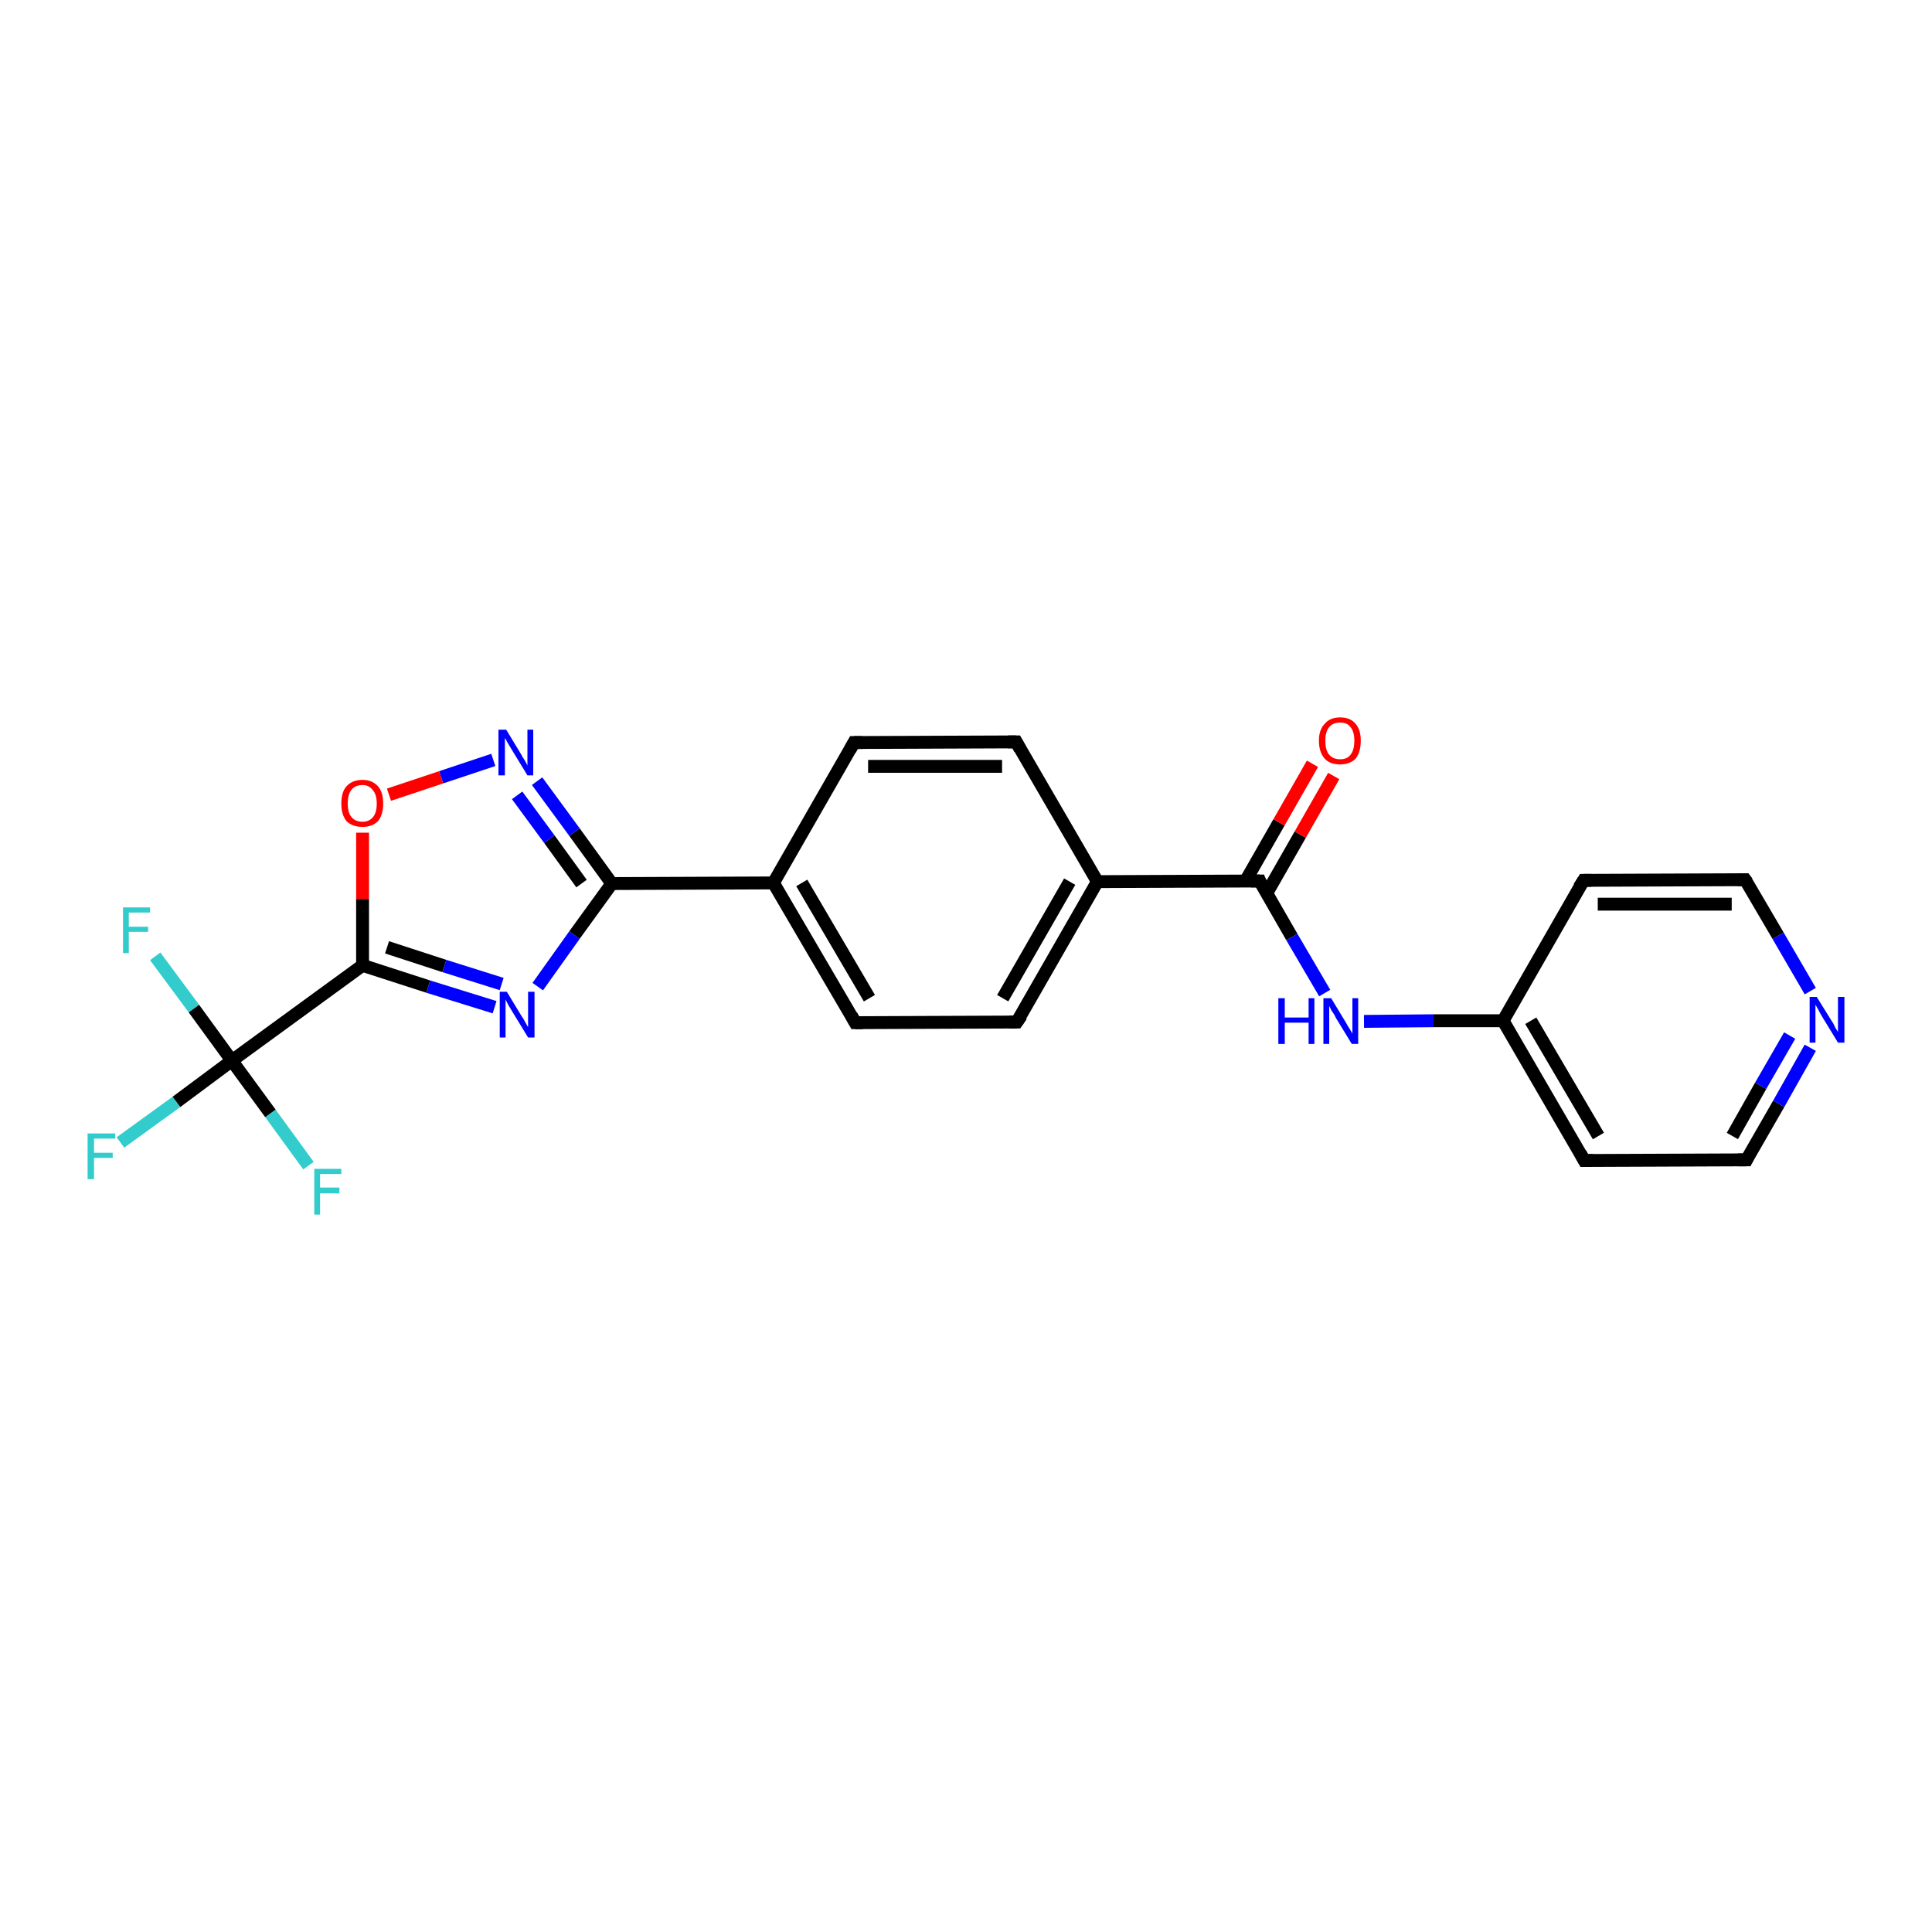 <?xml version='1.0' encoding='iso-8859-1'?>
<svg version='1.1' baseProfile='full'
              xmlns='http://www.w3.org/2000/svg'
                      xmlns:rdkit='http://www.rdkit.org/xml'
                      xmlns:xlink='http://www.w3.org/1999/xlink'
                  xml:space='preserve'
width='300px' height='300px' viewBox='0 0 300 300'>
<!-- END OF HEADER -->
<rect style='opacity:1.0;fill:#FFFFFF;stroke:none' width='300.0' height='300.0' x='0.0' y='0.0'> </rect>
<path class='bond-0 atom-0 atom-1' d='M 18.7,177.4 L 27.4,171.1' style='fill:none;fill-rule:evenodd;stroke:#33CCCC;stroke-width:2.0px;stroke-linecap:butt;stroke-linejoin:miter;stroke-opacity:1' />
<path class='bond-0 atom-0 atom-1' d='M 27.4,171.1 L 36.0,164.7' style='fill:none;fill-rule:evenodd;stroke:#000000;stroke-width:2.0px;stroke-linecap:butt;stroke-linejoin:miter;stroke-opacity:1' />
<path class='bond-1 atom-1 atom-2' d='M 36.0,164.7 L 30.1,156.6' style='fill:none;fill-rule:evenodd;stroke:#000000;stroke-width:2.0px;stroke-linecap:butt;stroke-linejoin:miter;stroke-opacity:1' />
<path class='bond-1 atom-1 atom-2' d='M 30.1,156.6 L 24.1,148.5' style='fill:none;fill-rule:evenodd;stroke:#33CCCC;stroke-width:2.0px;stroke-linecap:butt;stroke-linejoin:miter;stroke-opacity:1' />
<path class='bond-2 atom-1 atom-3' d='M 36.0,164.7 L 42.0,172.9' style='fill:none;fill-rule:evenodd;stroke:#000000;stroke-width:2.0px;stroke-linecap:butt;stroke-linejoin:miter;stroke-opacity:1' />
<path class='bond-2 atom-1 atom-3' d='M 42.0,172.9 L 47.9,181.0' style='fill:none;fill-rule:evenodd;stroke:#33CCCC;stroke-width:2.0px;stroke-linecap:butt;stroke-linejoin:miter;stroke-opacity:1' />
<path class='bond-3 atom-1 atom-4' d='M 36.0,164.7 L 56.3,149.9' style='fill:none;fill-rule:evenodd;stroke:#000000;stroke-width:2.0px;stroke-linecap:butt;stroke-linejoin:miter;stroke-opacity:1' />
<path class='bond-4 atom-4 atom-5' d='M 56.3,149.9 L 66.5,153.2' style='fill:none;fill-rule:evenodd;stroke:#000000;stroke-width:2.0px;stroke-linecap:butt;stroke-linejoin:miter;stroke-opacity:1' />
<path class='bond-4 atom-4 atom-5' d='M 66.5,153.2 L 76.8,156.4' style='fill:none;fill-rule:evenodd;stroke:#0000FF;stroke-width:2.0px;stroke-linecap:butt;stroke-linejoin:miter;stroke-opacity:1' />
<path class='bond-4 atom-4 atom-5' d='M 60.1,147.1 L 69.0,150.0' style='fill:none;fill-rule:evenodd;stroke:#000000;stroke-width:2.0px;stroke-linecap:butt;stroke-linejoin:miter;stroke-opacity:1' />
<path class='bond-4 atom-4 atom-5' d='M 69.0,150.0 L 77.9,152.8' style='fill:none;fill-rule:evenodd;stroke:#0000FF;stroke-width:2.0px;stroke-linecap:butt;stroke-linejoin:miter;stroke-opacity:1' />
<path class='bond-5 atom-5 atom-6' d='M 83.5,153.2 L 89.2,145.2' style='fill:none;fill-rule:evenodd;stroke:#0000FF;stroke-width:2.0px;stroke-linecap:butt;stroke-linejoin:miter;stroke-opacity:1' />
<path class='bond-5 atom-5 atom-6' d='M 89.2,145.2 L 95.0,137.2' style='fill:none;fill-rule:evenodd;stroke:#000000;stroke-width:2.0px;stroke-linecap:butt;stroke-linejoin:miter;stroke-opacity:1' />
<path class='bond-6 atom-6 atom-7' d='M 95.0,137.2 L 89.2,129.2' style='fill:none;fill-rule:evenodd;stroke:#000000;stroke-width:2.0px;stroke-linecap:butt;stroke-linejoin:miter;stroke-opacity:1' />
<path class='bond-6 atom-6 atom-7' d='M 89.2,129.2 L 83.4,121.3' style='fill:none;fill-rule:evenodd;stroke:#0000FF;stroke-width:2.0px;stroke-linecap:butt;stroke-linejoin:miter;stroke-opacity:1' />
<path class='bond-6 atom-6 atom-7' d='M 90.3,137.2 L 85.3,130.3' style='fill:none;fill-rule:evenodd;stroke:#000000;stroke-width:2.0px;stroke-linecap:butt;stroke-linejoin:miter;stroke-opacity:1' />
<path class='bond-6 atom-6 atom-7' d='M 85.3,130.3 L 80.3,123.5' style='fill:none;fill-rule:evenodd;stroke:#0000FF;stroke-width:2.0px;stroke-linecap:butt;stroke-linejoin:miter;stroke-opacity:1' />
<path class='bond-7 atom-7 atom-8' d='M 76.6,118.0 L 68.5,120.7' style='fill:none;fill-rule:evenodd;stroke:#0000FF;stroke-width:2.0px;stroke-linecap:butt;stroke-linejoin:miter;stroke-opacity:1' />
<path class='bond-7 atom-7 atom-8' d='M 68.5,120.7 L 60.4,123.4' style='fill:none;fill-rule:evenodd;stroke:#FF0000;stroke-width:2.0px;stroke-linecap:butt;stroke-linejoin:miter;stroke-opacity:1' />
<path class='bond-8 atom-6 atom-9' d='M 95.0,137.2 L 120.1,137.1' style='fill:none;fill-rule:evenodd;stroke:#000000;stroke-width:2.0px;stroke-linecap:butt;stroke-linejoin:miter;stroke-opacity:1' />
<path class='bond-9 atom-9 atom-10' d='M 120.1,137.1 L 132.8,158.8' style='fill:none;fill-rule:evenodd;stroke:#000000;stroke-width:2.0px;stroke-linecap:butt;stroke-linejoin:miter;stroke-opacity:1' />
<path class='bond-9 atom-9 atom-10' d='M 124.5,137.1 L 135.0,155.0' style='fill:none;fill-rule:evenodd;stroke:#000000;stroke-width:2.0px;stroke-linecap:butt;stroke-linejoin:miter;stroke-opacity:1' />
<path class='bond-10 atom-10 atom-11' d='M 132.8,158.8 L 157.9,158.7' style='fill:none;fill-rule:evenodd;stroke:#000000;stroke-width:2.0px;stroke-linecap:butt;stroke-linejoin:miter;stroke-opacity:1' />
<path class='bond-11 atom-11 atom-12' d='M 157.9,158.7 L 170.4,136.9' style='fill:none;fill-rule:evenodd;stroke:#000000;stroke-width:2.0px;stroke-linecap:butt;stroke-linejoin:miter;stroke-opacity:1' />
<path class='bond-11 atom-11 atom-12' d='M 155.7,155.0 L 166.1,136.9' style='fill:none;fill-rule:evenodd;stroke:#000000;stroke-width:2.0px;stroke-linecap:butt;stroke-linejoin:miter;stroke-opacity:1' />
<path class='bond-12 atom-12 atom-13' d='M 170.4,136.9 L 157.8,115.2' style='fill:none;fill-rule:evenodd;stroke:#000000;stroke-width:2.0px;stroke-linecap:butt;stroke-linejoin:miter;stroke-opacity:1' />
<path class='bond-13 atom-13 atom-14' d='M 157.8,115.2 L 132.6,115.3' style='fill:none;fill-rule:evenodd;stroke:#000000;stroke-width:2.0px;stroke-linecap:butt;stroke-linejoin:miter;stroke-opacity:1' />
<path class='bond-13 atom-13 atom-14' d='M 155.6,119.0 L 134.8,119.0' style='fill:none;fill-rule:evenodd;stroke:#000000;stroke-width:2.0px;stroke-linecap:butt;stroke-linejoin:miter;stroke-opacity:1' />
<path class='bond-14 atom-12 atom-15' d='M 170.4,136.9 L 195.6,136.8' style='fill:none;fill-rule:evenodd;stroke:#000000;stroke-width:2.0px;stroke-linecap:butt;stroke-linejoin:miter;stroke-opacity:1' />
<path class='bond-15 atom-15 atom-16' d='M 196.7,138.7 L 201.9,129.6' style='fill:none;fill-rule:evenodd;stroke:#000000;stroke-width:2.0px;stroke-linecap:butt;stroke-linejoin:miter;stroke-opacity:1' />
<path class='bond-15 atom-15 atom-16' d='M 201.9,129.6 L 207.1,120.5' style='fill:none;fill-rule:evenodd;stroke:#FF0000;stroke-width:2.0px;stroke-linecap:butt;stroke-linejoin:miter;stroke-opacity:1' />
<path class='bond-15 atom-15 atom-16' d='M 193.4,136.8 L 198.6,127.7' style='fill:none;fill-rule:evenodd;stroke:#000000;stroke-width:2.0px;stroke-linecap:butt;stroke-linejoin:miter;stroke-opacity:1' />
<path class='bond-15 atom-15 atom-16' d='M 198.6,127.7 L 203.8,118.6' style='fill:none;fill-rule:evenodd;stroke:#FF0000;stroke-width:2.0px;stroke-linecap:butt;stroke-linejoin:miter;stroke-opacity:1' />
<path class='bond-16 atom-15 atom-17' d='M 195.6,136.8 L 200.6,145.5' style='fill:none;fill-rule:evenodd;stroke:#000000;stroke-width:2.0px;stroke-linecap:butt;stroke-linejoin:miter;stroke-opacity:1' />
<path class='bond-16 atom-15 atom-17' d='M 200.6,145.5 L 205.7,154.2' style='fill:none;fill-rule:evenodd;stroke:#0000FF;stroke-width:2.0px;stroke-linecap:butt;stroke-linejoin:miter;stroke-opacity:1' />
<path class='bond-17 atom-17 atom-18' d='M 211.8,158.6 L 222.6,158.5' style='fill:none;fill-rule:evenodd;stroke:#0000FF;stroke-width:2.0px;stroke-linecap:butt;stroke-linejoin:miter;stroke-opacity:1' />
<path class='bond-17 atom-17 atom-18' d='M 222.6,158.5 L 233.4,158.5' style='fill:none;fill-rule:evenodd;stroke:#000000;stroke-width:2.0px;stroke-linecap:butt;stroke-linejoin:miter;stroke-opacity:1' />
<path class='bond-18 atom-18 atom-19' d='M 233.4,158.5 L 246.0,180.2' style='fill:none;fill-rule:evenodd;stroke:#000000;stroke-width:2.0px;stroke-linecap:butt;stroke-linejoin:miter;stroke-opacity:1' />
<path class='bond-18 atom-18 atom-19' d='M 237.7,158.5 L 248.2,176.4' style='fill:none;fill-rule:evenodd;stroke:#000000;stroke-width:2.0px;stroke-linecap:butt;stroke-linejoin:miter;stroke-opacity:1' />
<path class='bond-19 atom-19 atom-20' d='M 246.0,180.2 L 271.2,180.1' style='fill:none;fill-rule:evenodd;stroke:#000000;stroke-width:2.0px;stroke-linecap:butt;stroke-linejoin:miter;stroke-opacity:1' />
<path class='bond-20 atom-20 atom-21' d='M 271.2,180.1 L 276.2,171.4' style='fill:none;fill-rule:evenodd;stroke:#000000;stroke-width:2.0px;stroke-linecap:butt;stroke-linejoin:miter;stroke-opacity:1' />
<path class='bond-20 atom-20 atom-21' d='M 276.2,171.4 L 281.1,162.7' style='fill:none;fill-rule:evenodd;stroke:#0000FF;stroke-width:2.0px;stroke-linecap:butt;stroke-linejoin:miter;stroke-opacity:1' />
<path class='bond-20 atom-20 atom-21' d='M 269.0,176.4 L 273.4,168.6' style='fill:none;fill-rule:evenodd;stroke:#000000;stroke-width:2.0px;stroke-linecap:butt;stroke-linejoin:miter;stroke-opacity:1' />
<path class='bond-20 atom-20 atom-21' d='M 273.4,168.6 L 277.9,160.8' style='fill:none;fill-rule:evenodd;stroke:#0000FF;stroke-width:2.0px;stroke-linecap:butt;stroke-linejoin:miter;stroke-opacity:1' />
<path class='bond-21 atom-21 atom-22' d='M 281.1,153.9 L 276.1,145.3' style='fill:none;fill-rule:evenodd;stroke:#0000FF;stroke-width:2.0px;stroke-linecap:butt;stroke-linejoin:miter;stroke-opacity:1' />
<path class='bond-21 atom-21 atom-22' d='M 276.1,145.3 L 271.0,136.6' style='fill:none;fill-rule:evenodd;stroke:#000000;stroke-width:2.0px;stroke-linecap:butt;stroke-linejoin:miter;stroke-opacity:1' />
<path class='bond-22 atom-22 atom-23' d='M 271.0,136.6 L 245.9,136.7' style='fill:none;fill-rule:evenodd;stroke:#000000;stroke-width:2.0px;stroke-linecap:butt;stroke-linejoin:miter;stroke-opacity:1' />
<path class='bond-22 atom-22 atom-23' d='M 268.9,140.4 L 248.1,140.4' style='fill:none;fill-rule:evenodd;stroke:#000000;stroke-width:2.0px;stroke-linecap:butt;stroke-linejoin:miter;stroke-opacity:1' />
<path class='bond-23 atom-8 atom-4' d='M 56.3,129.3 L 56.3,139.6' style='fill:none;fill-rule:evenodd;stroke:#FF0000;stroke-width:2.0px;stroke-linecap:butt;stroke-linejoin:miter;stroke-opacity:1' />
<path class='bond-23 atom-8 atom-4' d='M 56.3,139.6 L 56.3,149.9' style='fill:none;fill-rule:evenodd;stroke:#000000;stroke-width:2.0px;stroke-linecap:butt;stroke-linejoin:miter;stroke-opacity:1' />
<path class='bond-24 atom-14 atom-9' d='M 132.6,115.3 L 120.1,137.1' style='fill:none;fill-rule:evenodd;stroke:#000000;stroke-width:2.0px;stroke-linecap:butt;stroke-linejoin:miter;stroke-opacity:1' />
<path class='bond-25 atom-23 atom-18' d='M 245.9,136.7 L 233.4,158.5' style='fill:none;fill-rule:evenodd;stroke:#000000;stroke-width:2.0px;stroke-linecap:butt;stroke-linejoin:miter;stroke-opacity:1' />
<path d='M 132.2,157.7 L 132.8,158.8 L 134.0,158.8' style='fill:none;stroke:#000000;stroke-width:2.0px;stroke-linecap:butt;stroke-linejoin:miter;stroke-opacity:1;' />
<path d='M 156.7,158.7 L 157.9,158.7 L 158.6,157.7' style='fill:none;stroke:#000000;stroke-width:2.0px;stroke-linecap:butt;stroke-linejoin:miter;stroke-opacity:1;' />
<path d='M 158.4,116.3 L 157.8,115.2 L 156.5,115.2' style='fill:none;stroke:#000000;stroke-width:2.0px;stroke-linecap:butt;stroke-linejoin:miter;stroke-opacity:1;' />
<path d='M 133.9,115.3 L 132.6,115.3 L 132.0,116.4' style='fill:none;stroke:#000000;stroke-width:2.0px;stroke-linecap:butt;stroke-linejoin:miter;stroke-opacity:1;' />
<path d='M 194.3,136.8 L 195.6,136.8 L 195.8,137.3' style='fill:none;stroke:#000000;stroke-width:2.0px;stroke-linecap:butt;stroke-linejoin:miter;stroke-opacity:1;' />
<path d='M 245.4,179.1 L 246.0,180.2 L 247.3,180.2' style='fill:none;stroke:#000000;stroke-width:2.0px;stroke-linecap:butt;stroke-linejoin:miter;stroke-opacity:1;' />
<path d='M 269.9,180.1 L 271.2,180.1 L 271.4,179.7' style='fill:none;stroke:#000000;stroke-width:2.0px;stroke-linecap:butt;stroke-linejoin:miter;stroke-opacity:1;' />
<path d='M 271.3,137.0 L 271.0,136.6 L 269.8,136.6' style='fill:none;stroke:#000000;stroke-width:2.0px;stroke-linecap:butt;stroke-linejoin:miter;stroke-opacity:1;' />
<path d='M 247.1,136.7 L 245.9,136.7 L 245.2,137.8' style='fill:none;stroke:#000000;stroke-width:2.0px;stroke-linecap:butt;stroke-linejoin:miter;stroke-opacity:1;' />
<path class='atom-0' d='M 13.6 176.0
L 17.9 176.0
L 17.9 176.8
L 14.6 176.8
L 14.6 179.0
L 17.5 179.0
L 17.5 179.8
L 14.6 179.8
L 14.6 183.1
L 13.6 183.1
L 13.6 176.0
' fill='#33CCCC'/>
<path class='atom-2' d='M 19.1 140.9
L 23.3 140.9
L 23.3 141.7
L 20.0 141.7
L 20.0 143.9
L 23.0 143.9
L 23.0 144.7
L 20.0 144.7
L 20.0 148.0
L 19.1 148.0
L 19.1 140.9
' fill='#33CCCC'/>
<path class='atom-3' d='M 48.8 181.5
L 53.0 181.5
L 53.0 182.3
L 49.7 182.3
L 49.7 184.4
L 52.7 184.4
L 52.7 185.3
L 49.7 185.3
L 49.7 188.6
L 48.8 188.6
L 48.8 181.5
' fill='#33CCCC'/>
<path class='atom-5' d='M 78.7 154.0
L 81.0 157.8
Q 81.3 158.2, 81.6 158.8
Q 82.0 159.5, 82.0 159.5
L 82.0 154.0
L 83.0 154.0
L 83.0 161.1
L 82.0 161.1
L 79.5 157.0
Q 79.2 156.5, 78.9 156.0
Q 78.6 155.4, 78.5 155.2
L 78.5 161.1
L 77.6 161.1
L 77.6 154.0
L 78.7 154.0
' fill='#0000FF'/>
<path class='atom-7' d='M 78.6 113.3
L 80.9 117.1
Q 81.1 117.5, 81.5 118.1
Q 81.9 118.8, 81.9 118.9
L 81.9 113.3
L 82.8 113.3
L 82.8 120.4
L 81.9 120.4
L 79.4 116.3
Q 79.1 115.8, 78.8 115.3
Q 78.5 114.7, 78.4 114.6
L 78.4 120.4
L 77.4 120.4
L 77.4 113.3
L 78.6 113.3
' fill='#0000FF'/>
<path class='atom-8' d='M 53.0 124.8
Q 53.0 123.0, 53.8 122.1
Q 54.7 121.1, 56.3 121.1
Q 57.8 121.1, 58.7 122.1
Q 59.5 123.0, 59.5 124.8
Q 59.5 126.5, 58.7 127.5
Q 57.8 128.4, 56.3 128.4
Q 54.7 128.4, 53.8 127.5
Q 53.0 126.5, 53.0 124.8
M 56.3 127.6
Q 57.3 127.6, 57.9 126.9
Q 58.5 126.2, 58.5 124.8
Q 58.5 123.4, 57.9 122.7
Q 57.3 121.9, 56.3 121.9
Q 55.2 121.9, 54.6 122.6
Q 54.0 123.3, 54.0 124.8
Q 54.0 126.2, 54.6 126.9
Q 55.2 127.6, 56.3 127.6
' fill='#FF0000'/>
<path class='atom-16' d='M 204.8 115.0
Q 204.8 113.3, 205.7 112.4
Q 206.5 111.4, 208.1 111.4
Q 209.7 111.4, 210.5 112.4
Q 211.3 113.3, 211.3 115.0
Q 211.3 116.8, 210.5 117.8
Q 209.6 118.7, 208.1 118.7
Q 206.5 118.7, 205.7 117.8
Q 204.8 116.8, 204.8 115.0
M 208.1 117.9
Q 209.2 117.9, 209.7 117.2
Q 210.3 116.5, 210.3 115.0
Q 210.3 113.6, 209.7 112.9
Q 209.2 112.2, 208.1 112.2
Q 207.0 112.2, 206.4 112.9
Q 205.8 113.6, 205.8 115.0
Q 205.8 116.5, 206.4 117.2
Q 207.0 117.9, 208.1 117.9
' fill='#FF0000'/>
<path class='atom-17' d='M 198.5 155.0
L 199.5 155.0
L 199.5 158.0
L 203.2 158.0
L 203.2 155.0
L 204.1 155.0
L 204.1 162.1
L 203.2 162.1
L 203.2 158.8
L 199.5 158.8
L 199.5 162.1
L 198.5 162.1
L 198.5 155.0
' fill='#0000FF'/>
<path class='atom-17' d='M 206.7 155.0
L 209.0 158.8
Q 209.2 159.2, 209.6 159.8
Q 210.0 160.5, 210.0 160.5
L 210.0 155.0
L 210.9 155.0
L 210.9 162.1
L 209.9 162.1
L 207.4 158.0
Q 207.2 157.5, 206.8 157.0
Q 206.5 156.4, 206.4 156.2
L 206.4 162.1
L 205.5 162.1
L 205.5 155.0
L 206.7 155.0
' fill='#0000FF'/>
<path class='atom-21' d='M 282.1 154.8
L 284.4 158.5
Q 284.7 158.9, 285.0 159.6
Q 285.4 160.2, 285.4 160.3
L 285.4 154.8
L 286.4 154.8
L 286.4 161.9
L 285.4 161.9
L 282.9 157.8
Q 282.6 157.3, 282.3 156.7
Q 282.0 156.2, 281.9 156.0
L 281.9 161.9
L 281.0 161.9
L 281.0 154.8
L 282.1 154.8
' fill='#0000FF'/>
</svg>
